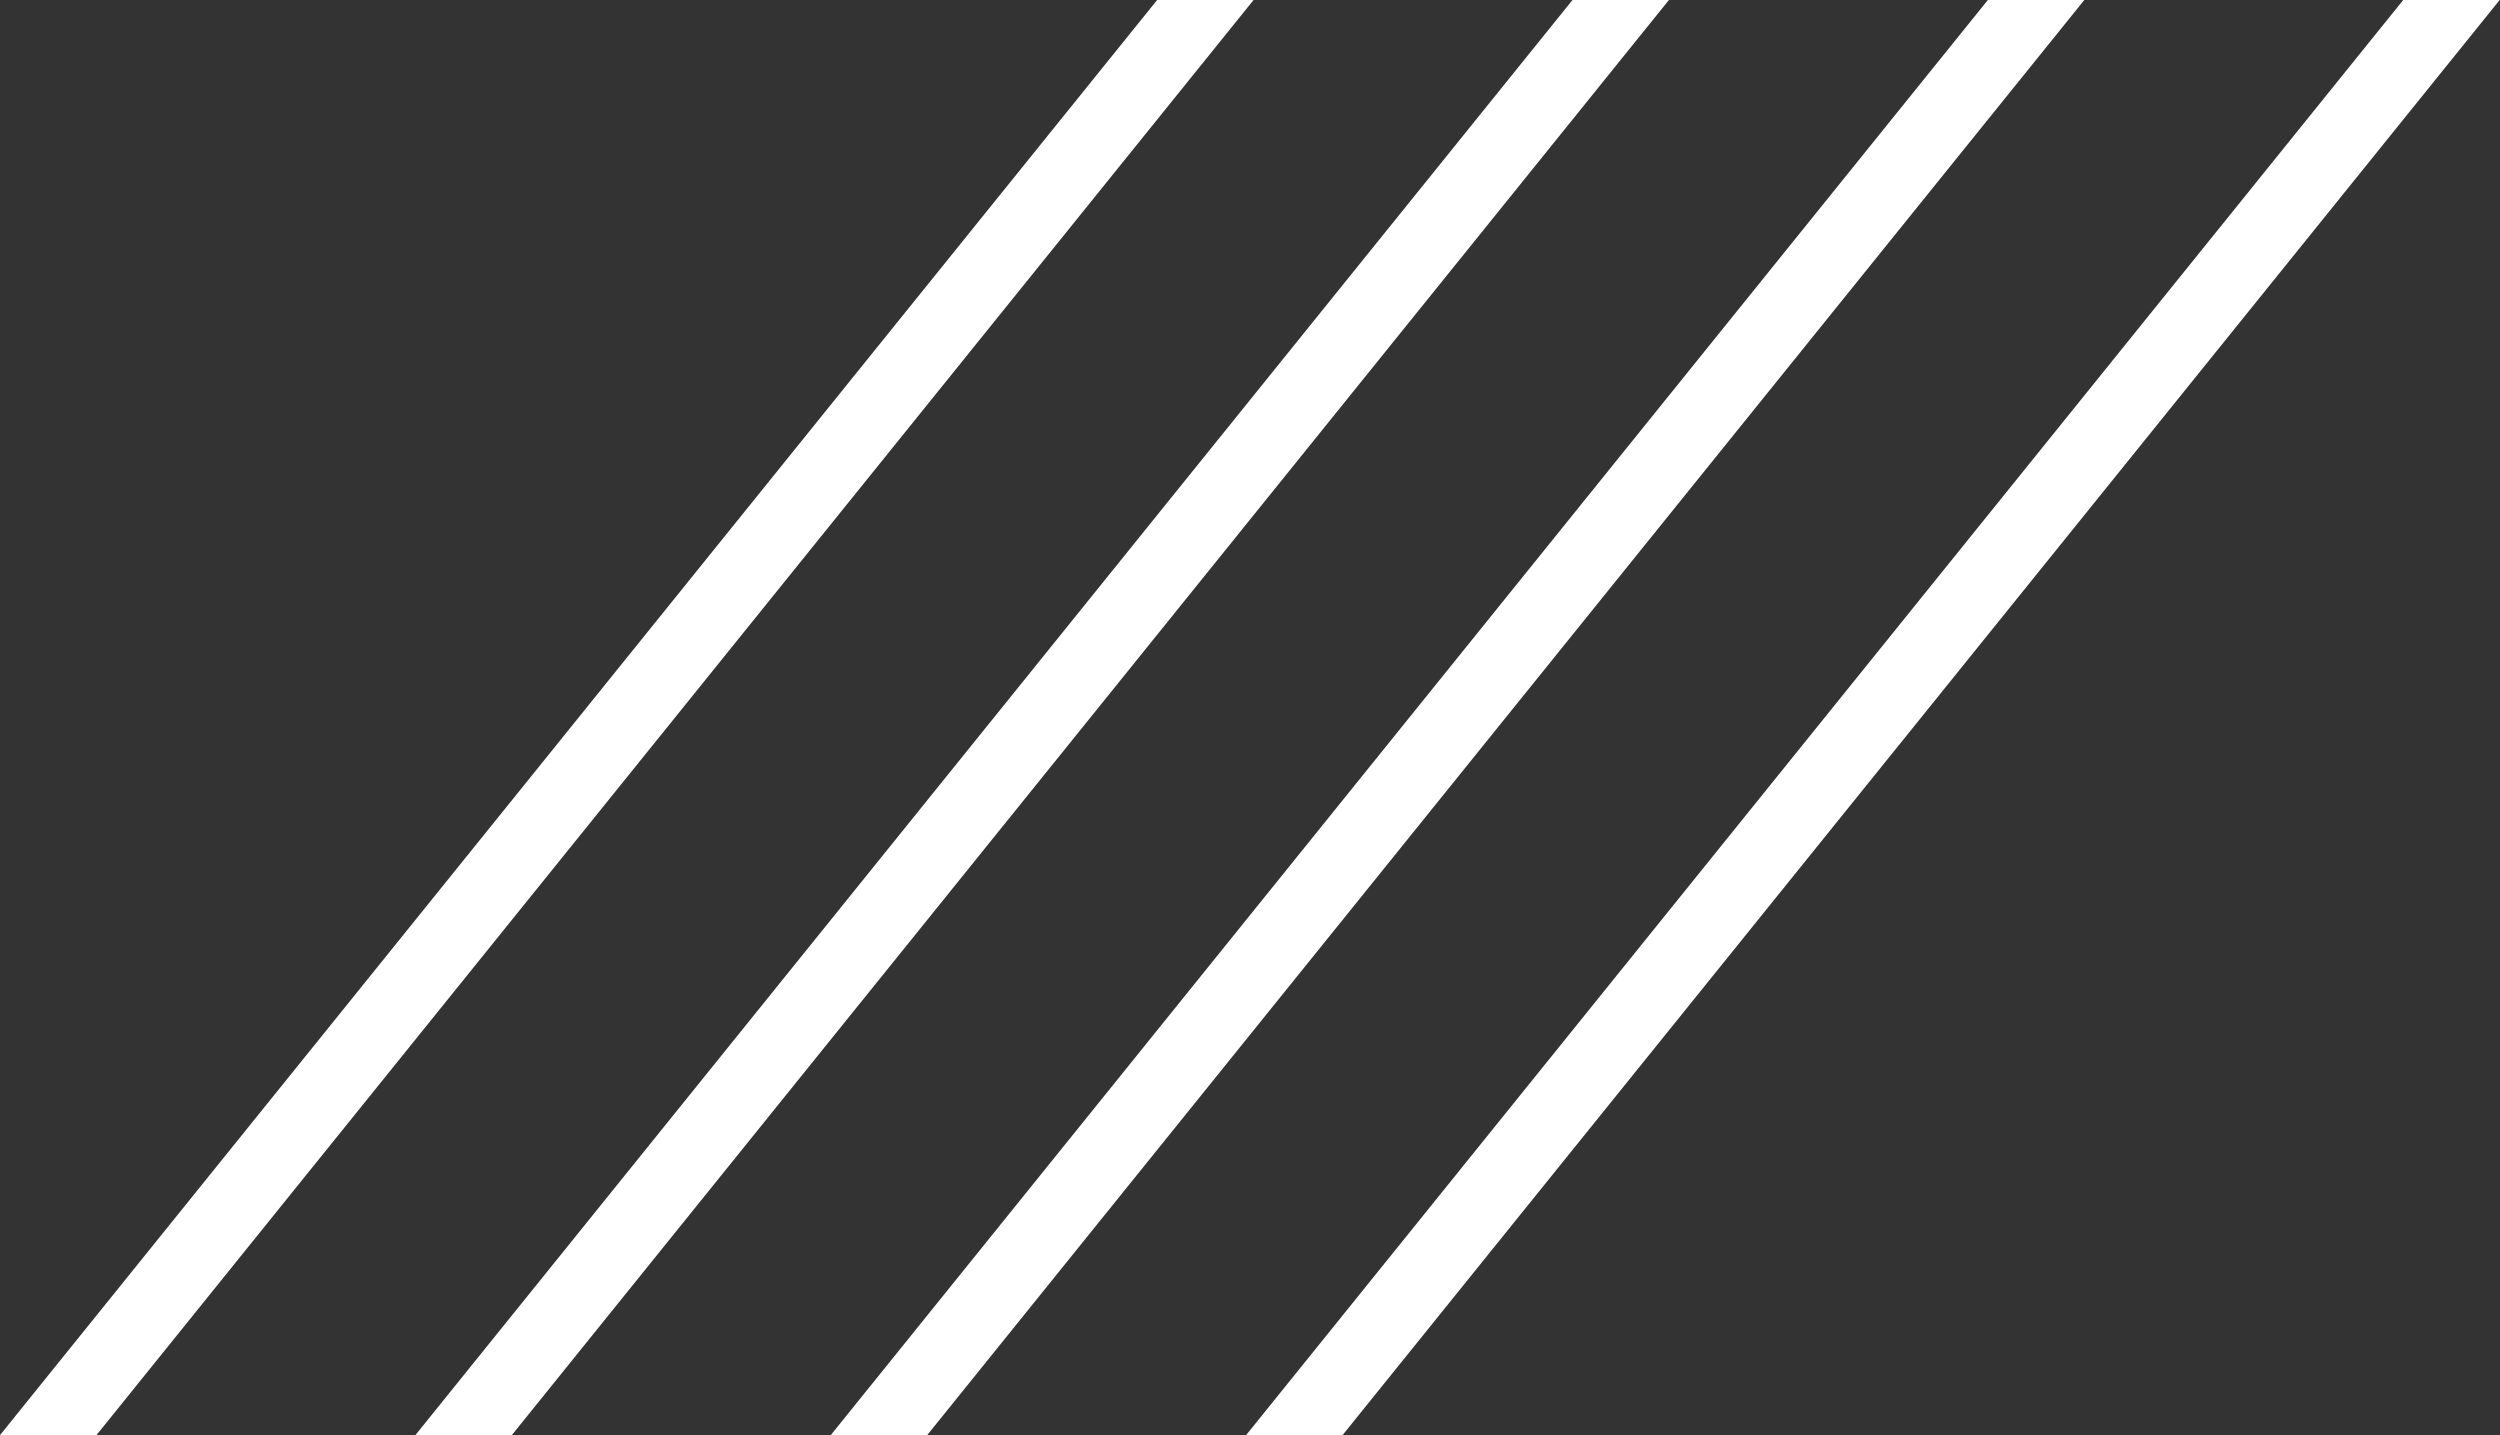 <?xml version="1.0" encoding="UTF-8"?>
<svg width="871px" height="500px" viewBox="0 0 871 500" version="1.1" xmlns="http://www.w3.org/2000/svg" xmlns:xlink="http://www.w3.org/1999/xlink">
    <rect x="0" y="0" width="871" height="500" fill="#333333" stroke="none"/>
    <title>Group 3 Copy 2</title>
    <g id="Page-1" stroke="none" stroke-width="1" fill="none" fill-rule="evenodd">
        <g id="About" transform="translate(-820, -5010)" fill="#FFFFFF">
            <g id="Group-3-Copy-2" transform="translate(820, 5010)">
                <polygon id="Fill-52" points="436.742 0 33.6 500 0 500 403.142 0"></polygon>
                <polygon id="Fill-52" points="581.456 0 178.314 500 144.714 500 547.856 0"></polygon>
                <polygon id="Fill-52" points="726.17 0 323.028 500 289.428 500 692.57 0"></polygon>
                <polygon id="Fill-52" points="870.884 0 467.742 500 434.142 500 837.284 0"></polygon>
            </g>
        </g>
    </g>
</svg>